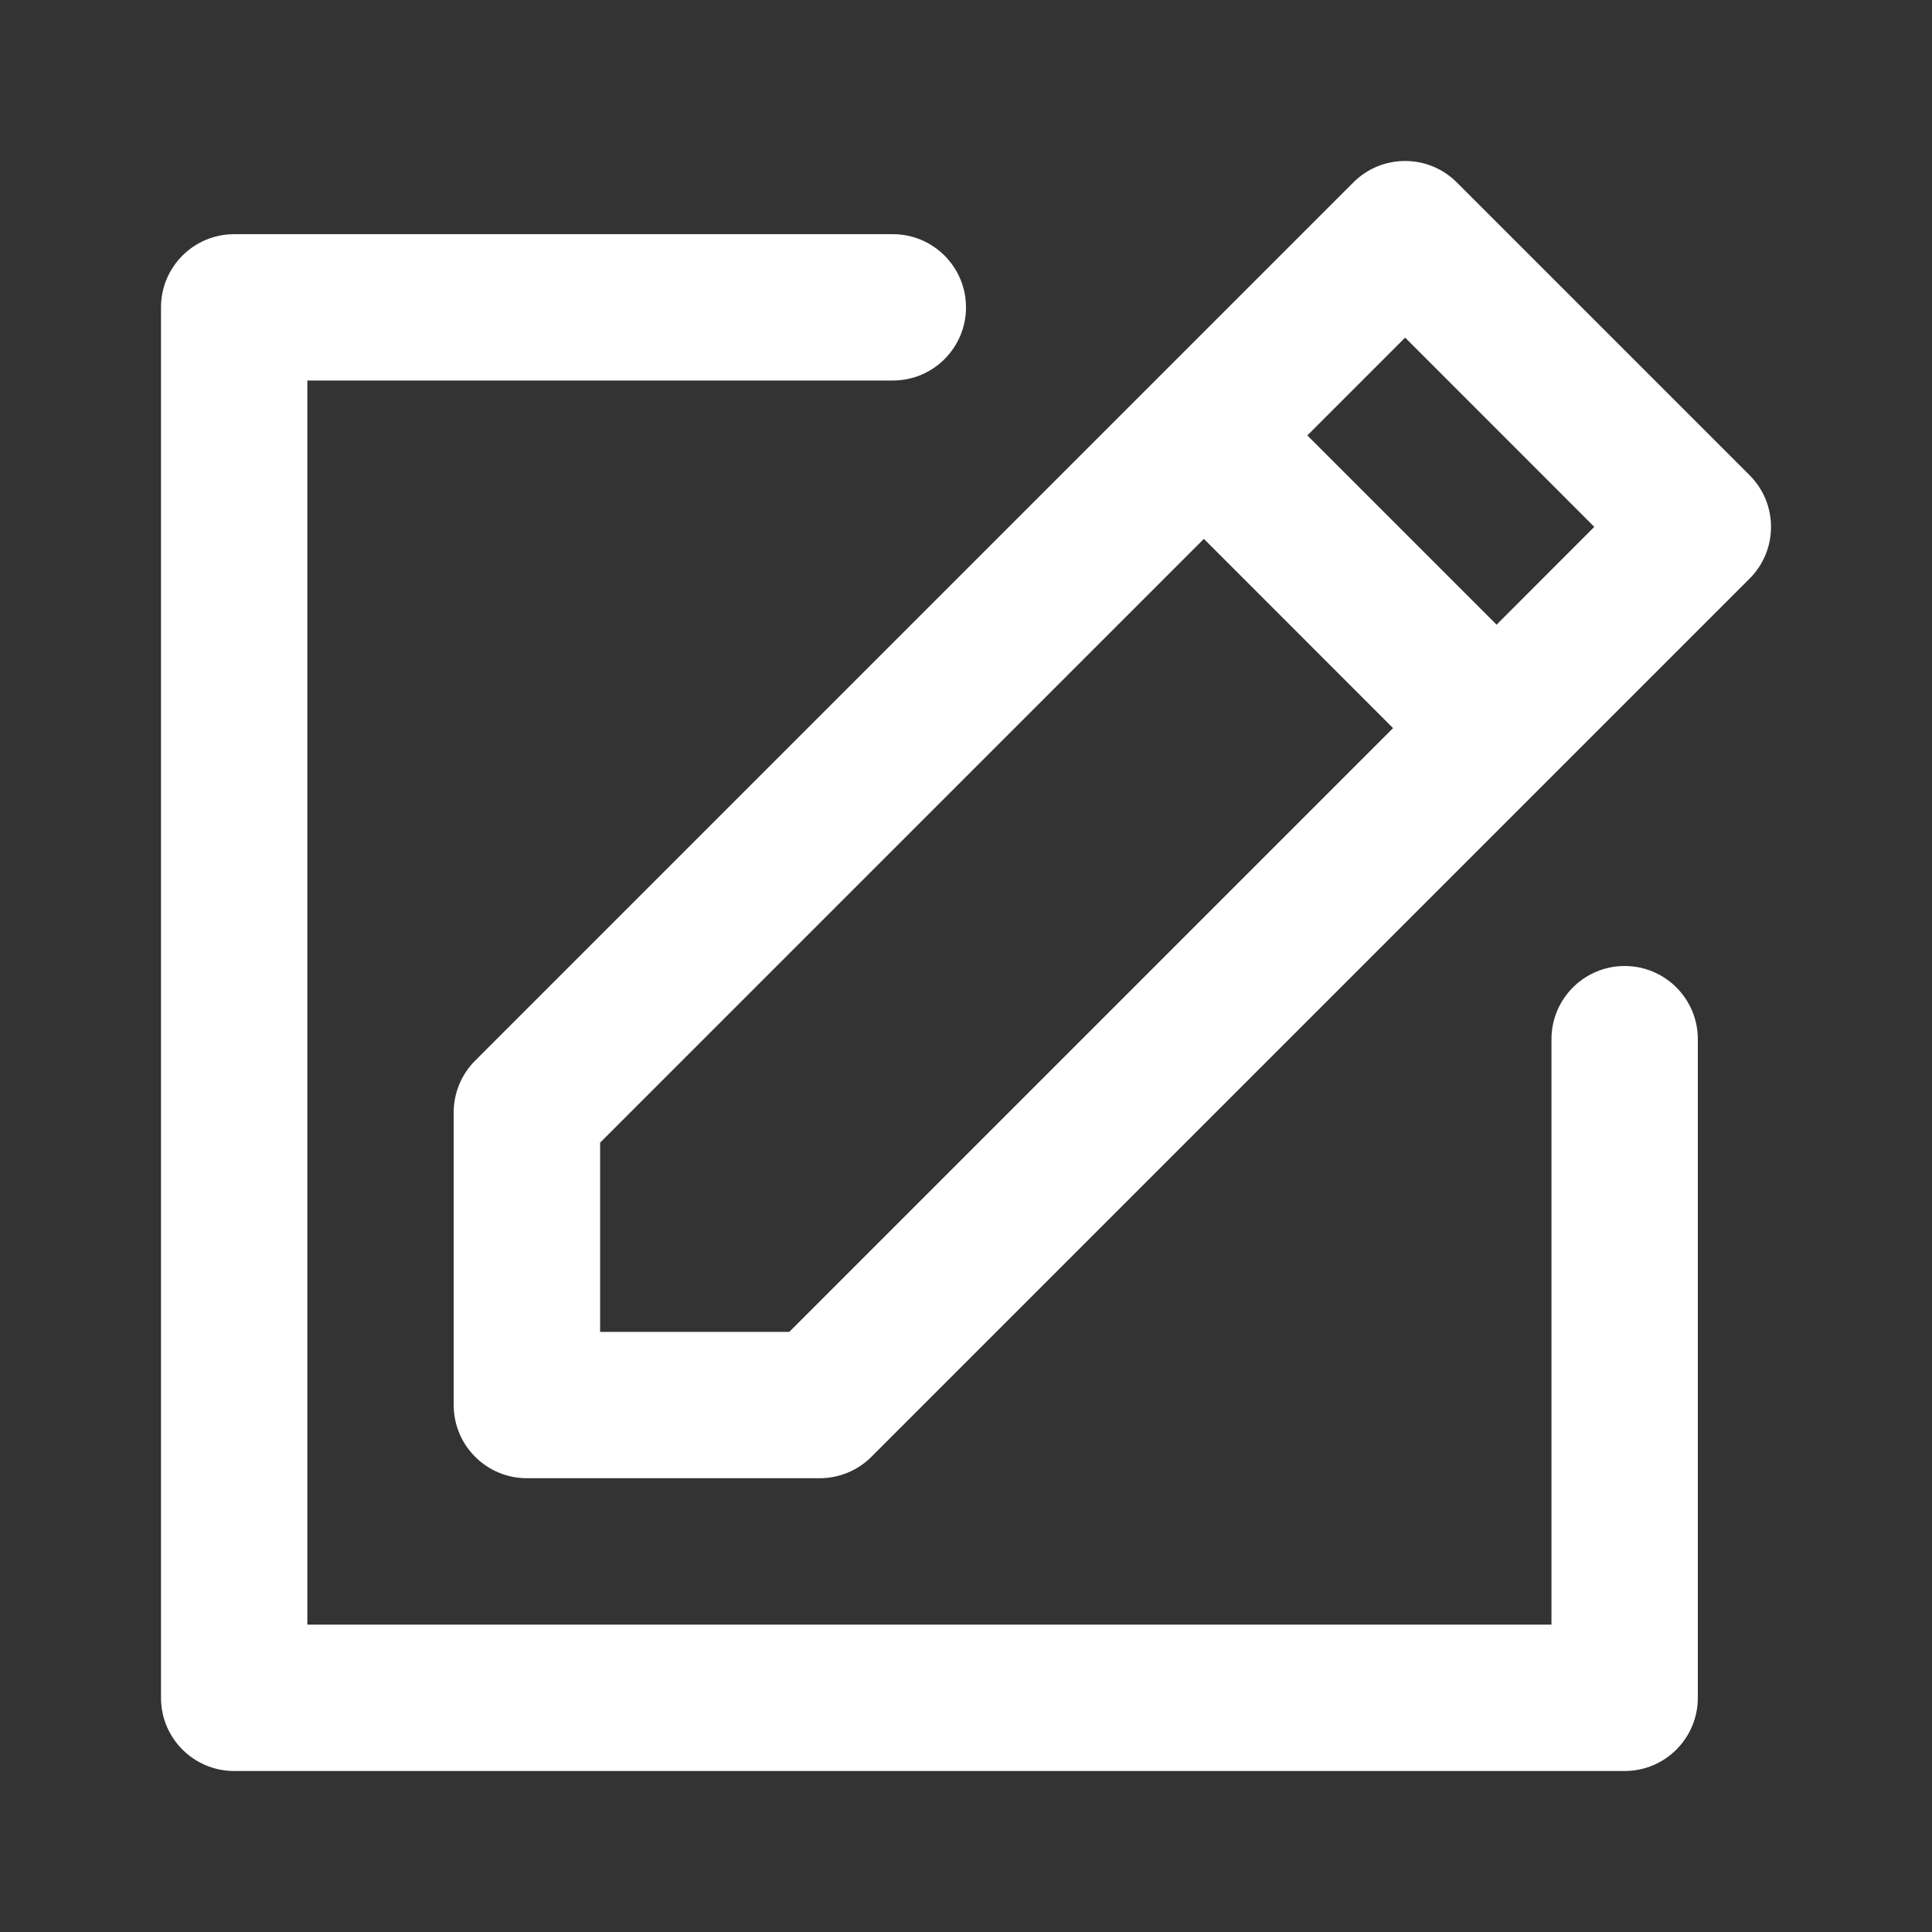 <?xml version="1.0" encoding="UTF-8"?>
<svg width="24px" height="24px" viewBox="0 0 24 24" version="1.1" xmlns="http://www.w3.org/2000/svg" xmlns:xlink="http://www.w3.org/1999/xlink">
    <rect x="0" y="0" width="24" height="24" fill="#333333" stroke="none"/>
    <!-- Generator: sketchtool 50.2 (55047) - http://www.bohemiancoding.com/sketch -->
    <title>4D30DFC3-5FD9-452B-B1A5-BFFE6A36A33B</title>
    <desc>Created with sketchtool.</desc>
    <defs></defs>
    <g id="Page-1" stroke="none" stroke-width="1" fill="none" fill-rule="evenodd">
        <g id="MW---home" transform="translate(-339, -84)" fill="#FFFFFF" fill-rule="nonzero">
            <g id="edit-1" transform="translate(339, 84)">
                <path d="M14.955,6.694 L7.455,14.194 L7.455,16.545 L9.805,16.545 L17.305,9.045 L14.955,6.694 Z M16.24,5.409 L18.591,7.76 L19.805,6.545 L17.455,4.194 L16.24,5.409 Z M18.097,2.266 L21.734,5.903 C22.089,6.258 22.089,6.833 21.734,7.188 L10.825,18.097 C10.654,18.268 10.423,18.363 10.182,18.363 L6.545,18.363 C6.043,18.363 5.636,17.956 5.636,17.454 L5.636,13.818 C5.636,13.577 5.732,13.346 5.903,13.175 L16.812,2.266 C17.167,1.911 17.742,1.911 18.097,2.266 Z M3.818,20.182 L19.273,20.182 L19.273,12.909 C19.273,12.407 19.68,12 20.182,12 C20.684,12 21.091,12.407 21.091,12.909 L21.091,21.091 C21.091,21.593 20.684,22 20.182,22 L2.909,22 C2.407,22 2,21.593 2,21.091 L2,3.818 C2,3.316 2.407,2.909 2.909,2.909 L11.091,2.909 C11.593,2.909 12,3.316 12,3.818 C12,4.32 11.593,4.727 11.091,4.727 L3.818,4.727 L3.818,20.182 Z" id="Shape"></path>
            </g>
        </g>
    </g>
</svg>